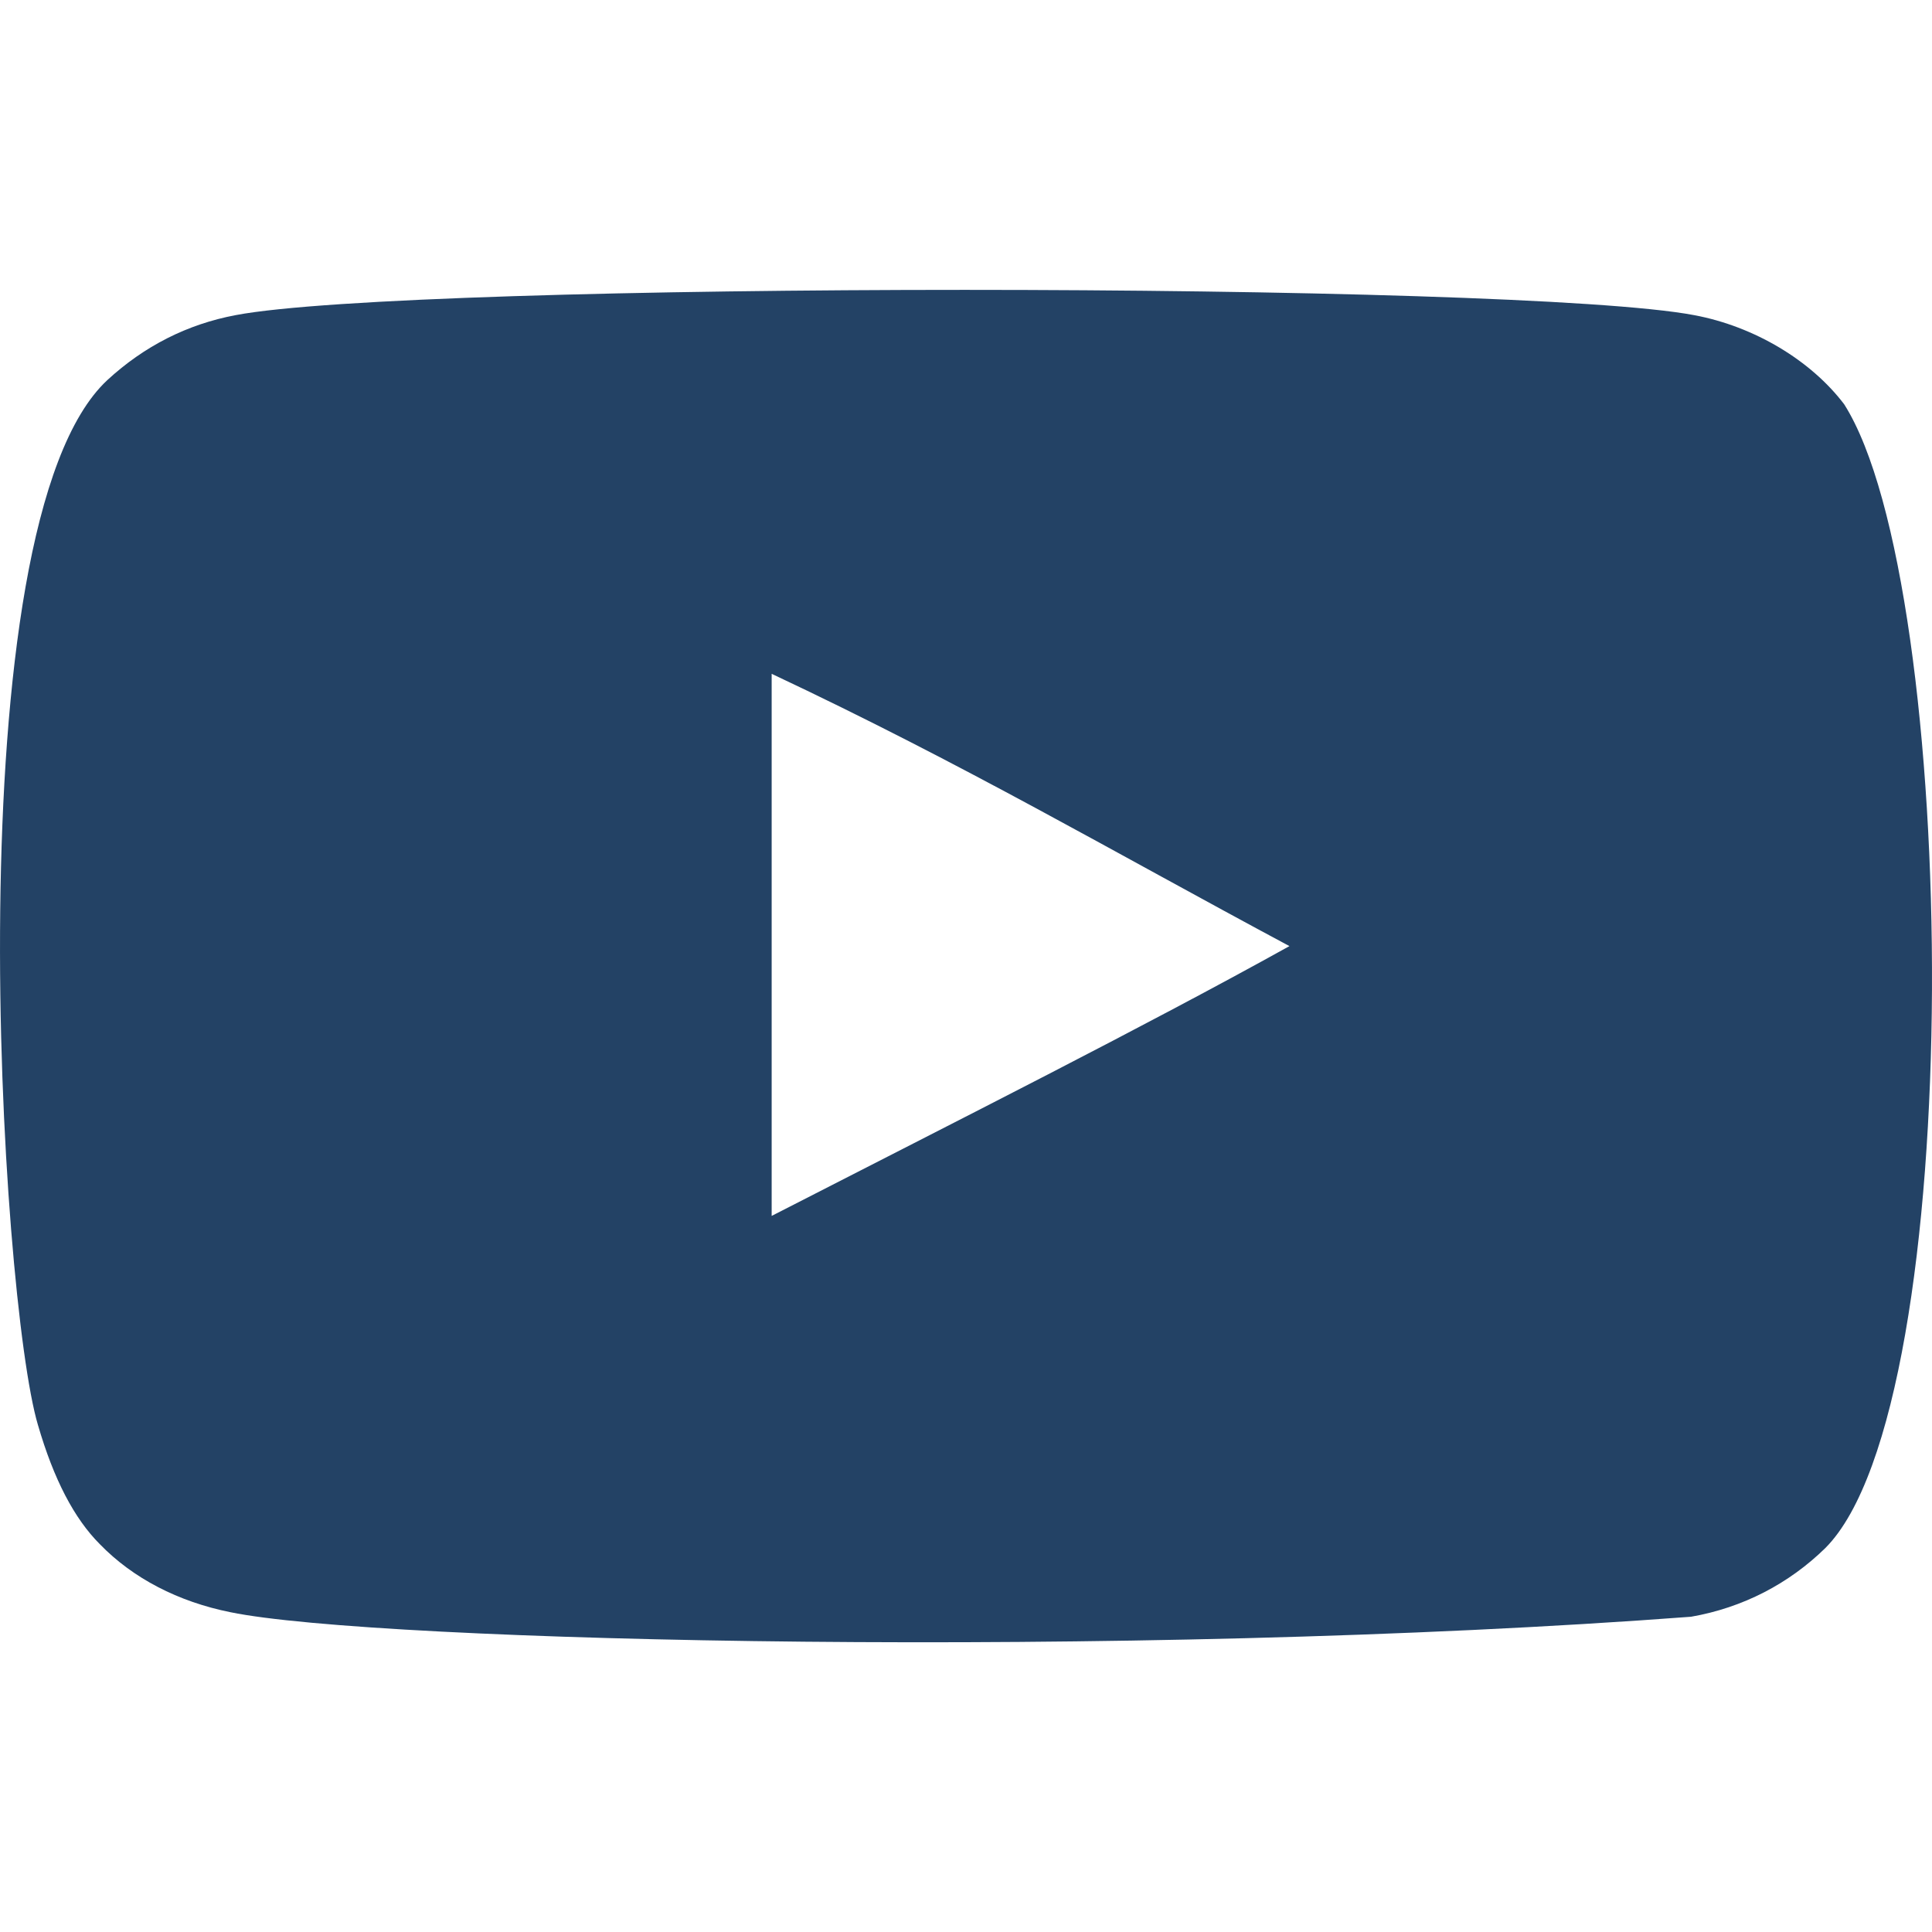 <svg width="17" height="17" viewBox="0 0 17 17" fill="none" xmlns="http://www.w3.org/2000/svg">
<g clip-path="url(#clip0_496_710)">
<path fill-rule="evenodd" clip-rule="evenodd" d="M6.79 10.699V5.929C8.484 6.726 9.795 7.495 11.346 8.325C10.067 9.035 8.484 9.831 6.79 10.699ZM16.227 3.557C15.935 3.172 15.437 2.872 14.907 2.773C13.35 2.477 3.63 2.476 2.073 2.773C1.648 2.853 1.27 3.045 0.945 3.344C-0.425 4.616 0.004 11.435 0.334 12.539C0.473 13.017 0.653 13.362 0.879 13.588C1.17 13.888 1.569 14.094 2.027 14.186C3.309 14.451 9.918 14.6 14.88 14.226C15.338 14.146 15.742 13.934 16.061 13.622C17.328 12.355 17.242 5.154 16.227 3.557Z" fill="#234265"/>
</g>
<defs>
<clipPath id="clip0_496_710">
<rect width="17" height="17" fill="white"/>
</clipPath>
</defs>
</svg>

